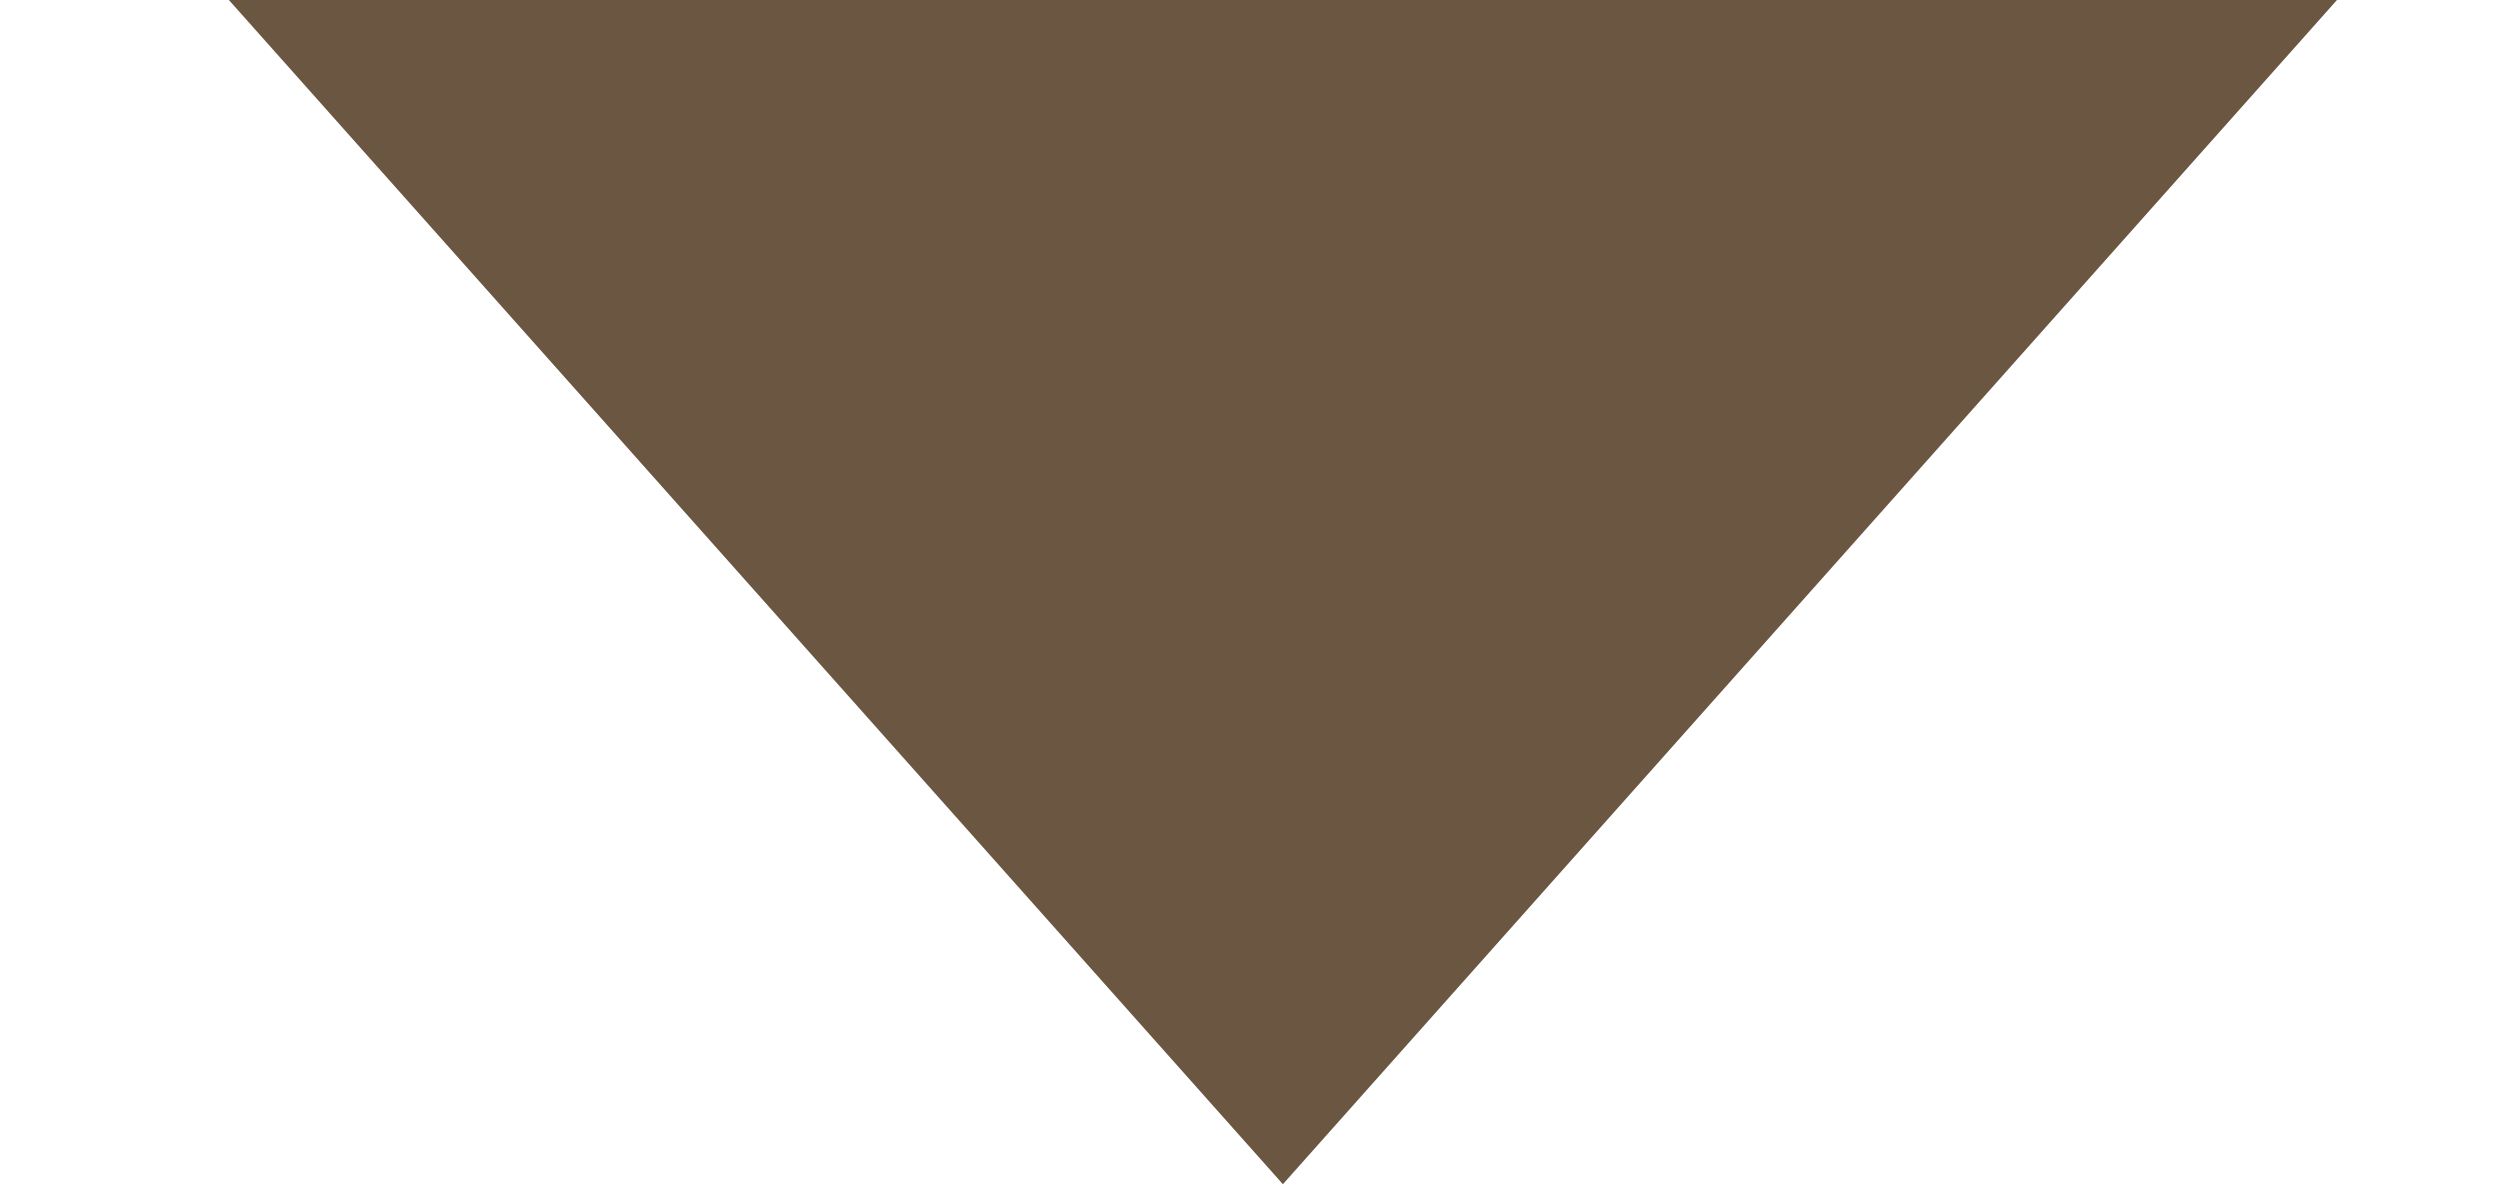 <?xml version="1.0" encoding="utf-8"?>
<svg xmlns="http://www.w3.org/2000/svg" fill="none" height="100%" overflow="visible" preserveAspectRatio="none" style="display: block;" viewBox="0 0 38 18" width="100%">
<g id="Frame 78">
<path d="M19.5 18L3.479 7.96734e-07L35.522 3.59802e-06L19.5 18Z" fill="#6A5641" id="Polygon 2"/>
</g>
</svg>